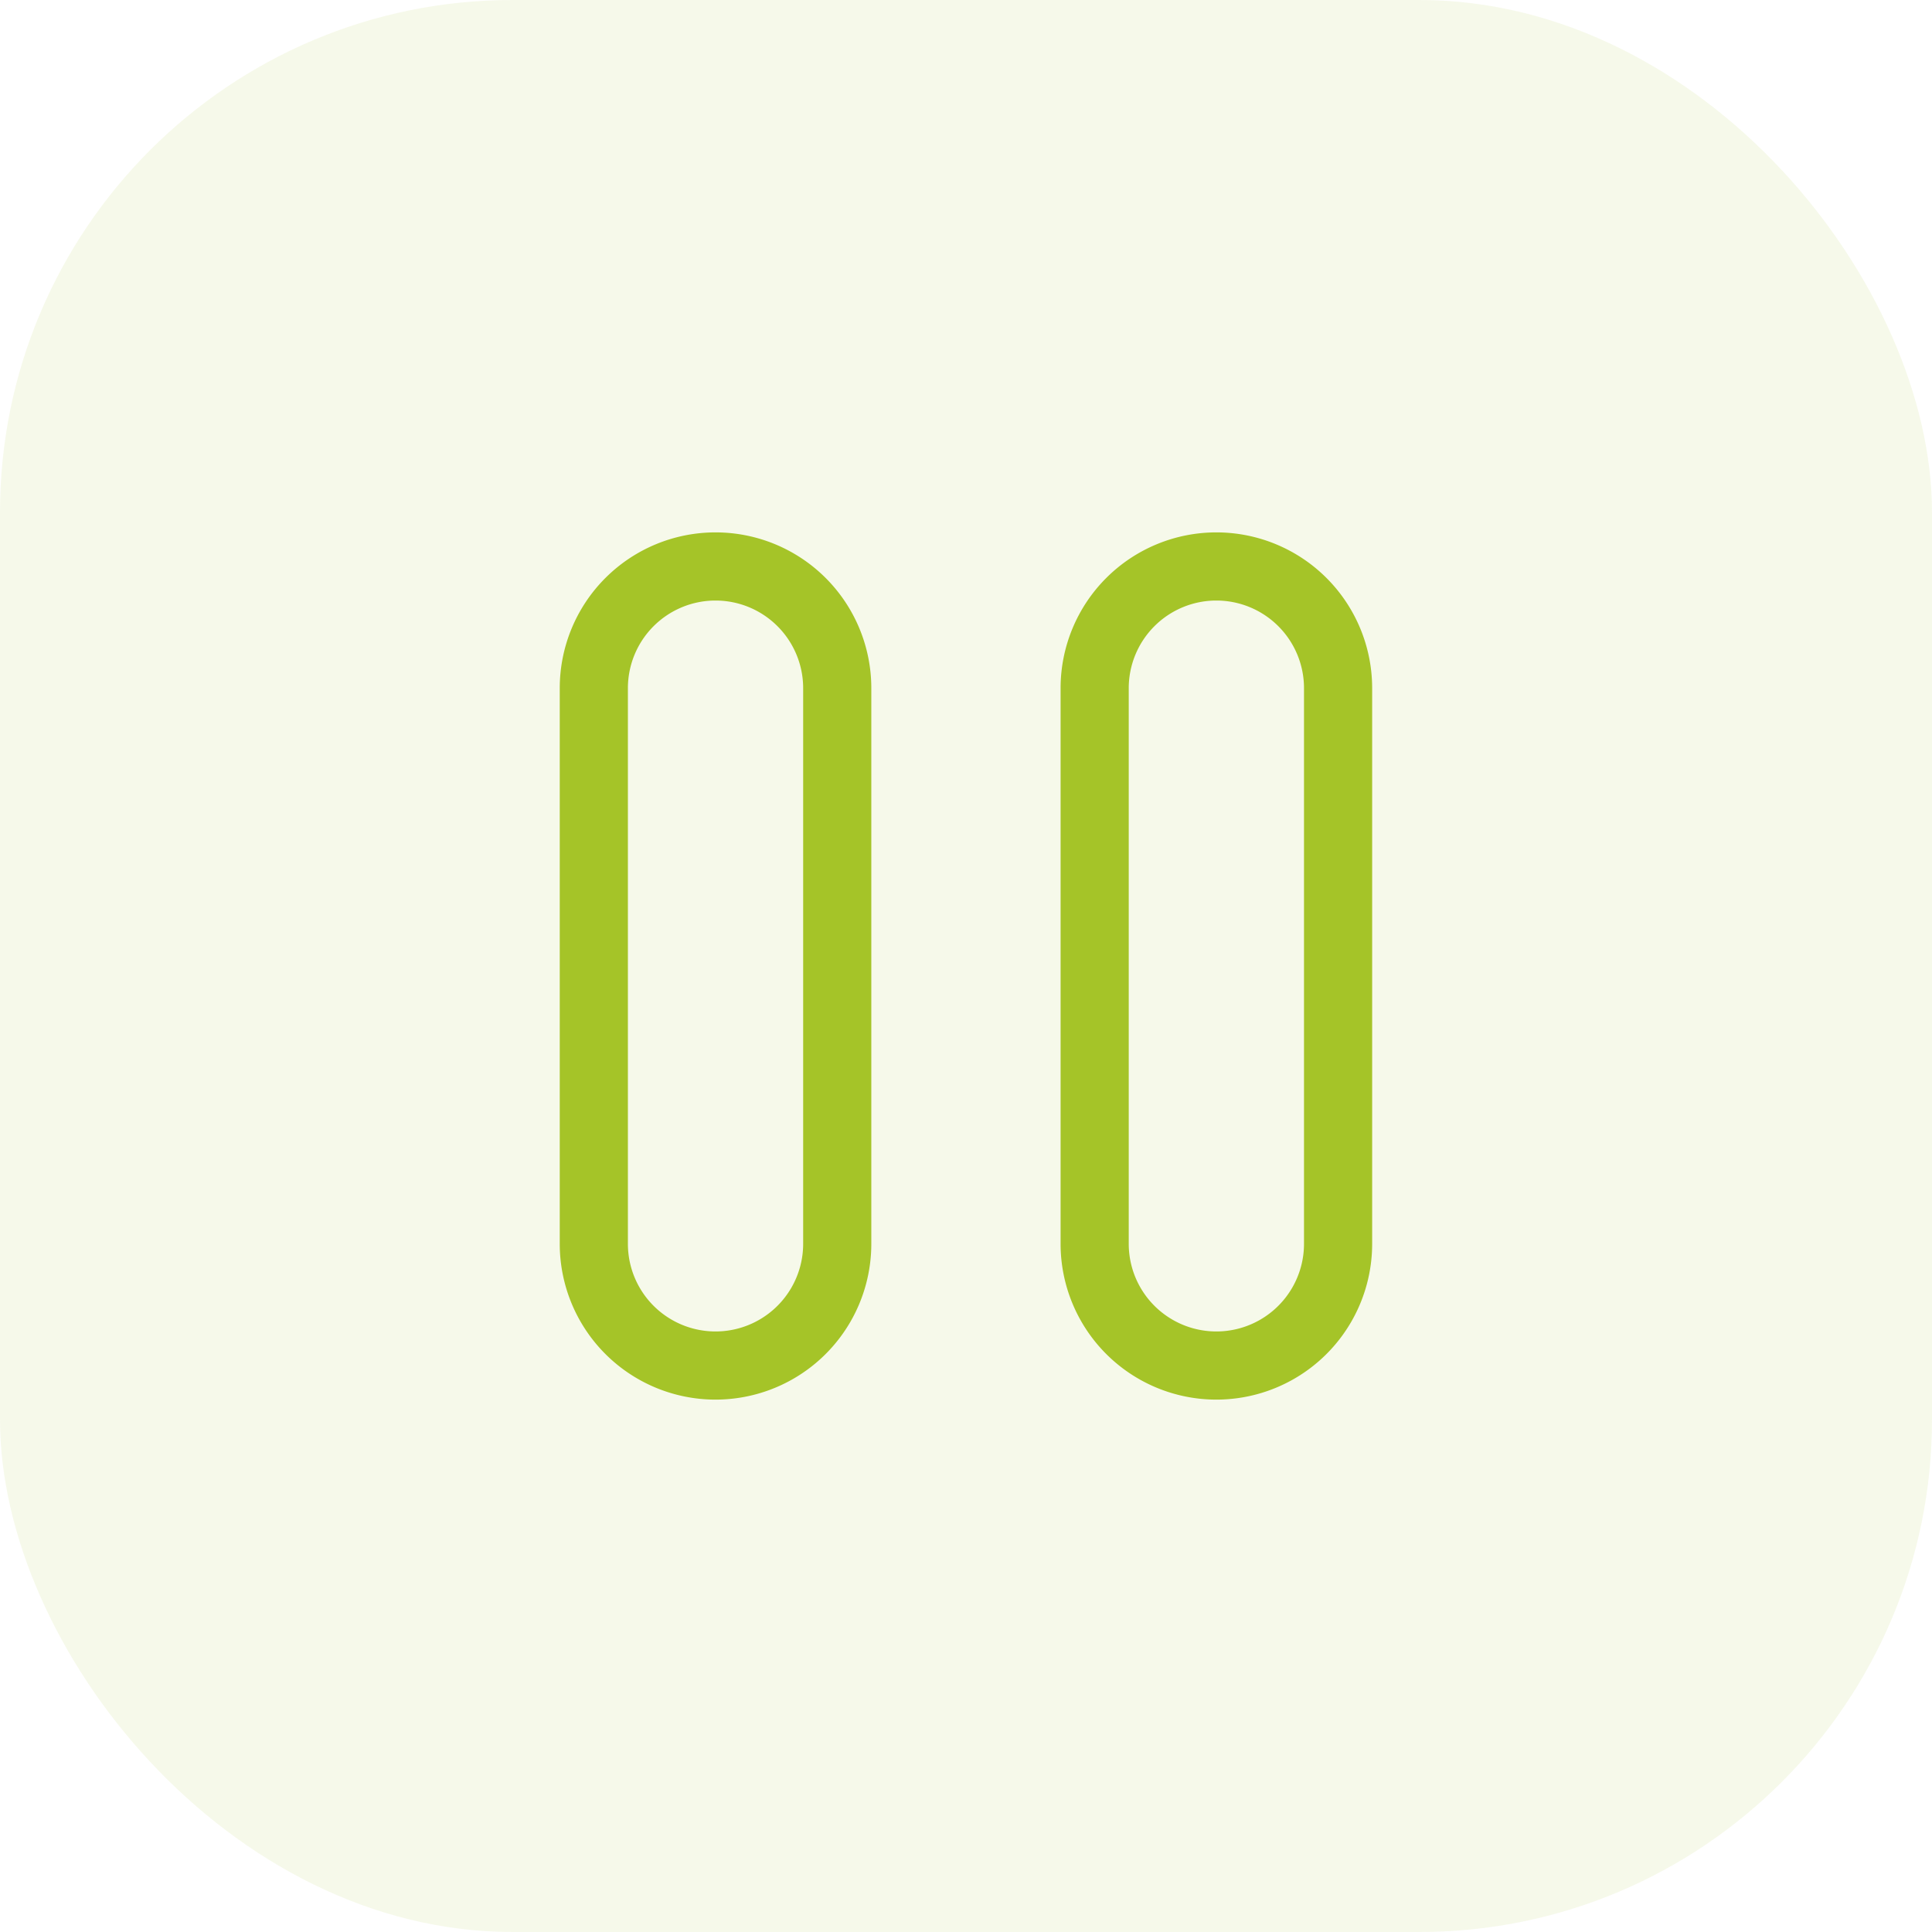 <svg xmlns="http://www.w3.org/2000/svg" viewBox="0 0 198.43 198.43"><defs><style>.cls-1,.cls-2{fill:#a5c428;}.cls-1{opacity:0.1;}</style></defs><g id="Vrstva_2" data-name="Vrstva 2"><g id="Vrstva_1-2" data-name="Vrstva 1"><rect class="cls-1" width="198.43" height="198.43" rx="52.64"/><path class="cls-2" d="M124.93,143.75a16,16,0,0,1-16-16V70.68a16,16,0,0,1,32,0v57.07A16,16,0,0,1,124.93,143.75Zm0-82.07a9,9,0,0,0-9,9v57.07a9,9,0,0,0,18,0V70.68A9,9,0,0,0,124.93,61.68Z"/><path class="cls-2" d="M73.49,143.75a16,16,0,0,1-16-16V70.68a16,16,0,1,1,32,0v57.07A16,16,0,0,1,73.49,143.75Zm0-82.07a9,9,0,0,0-9,9v57.07a9,9,0,0,0,18,0V70.68A9,9,0,0,0,73.49,61.68Z"/></g></g></svg>